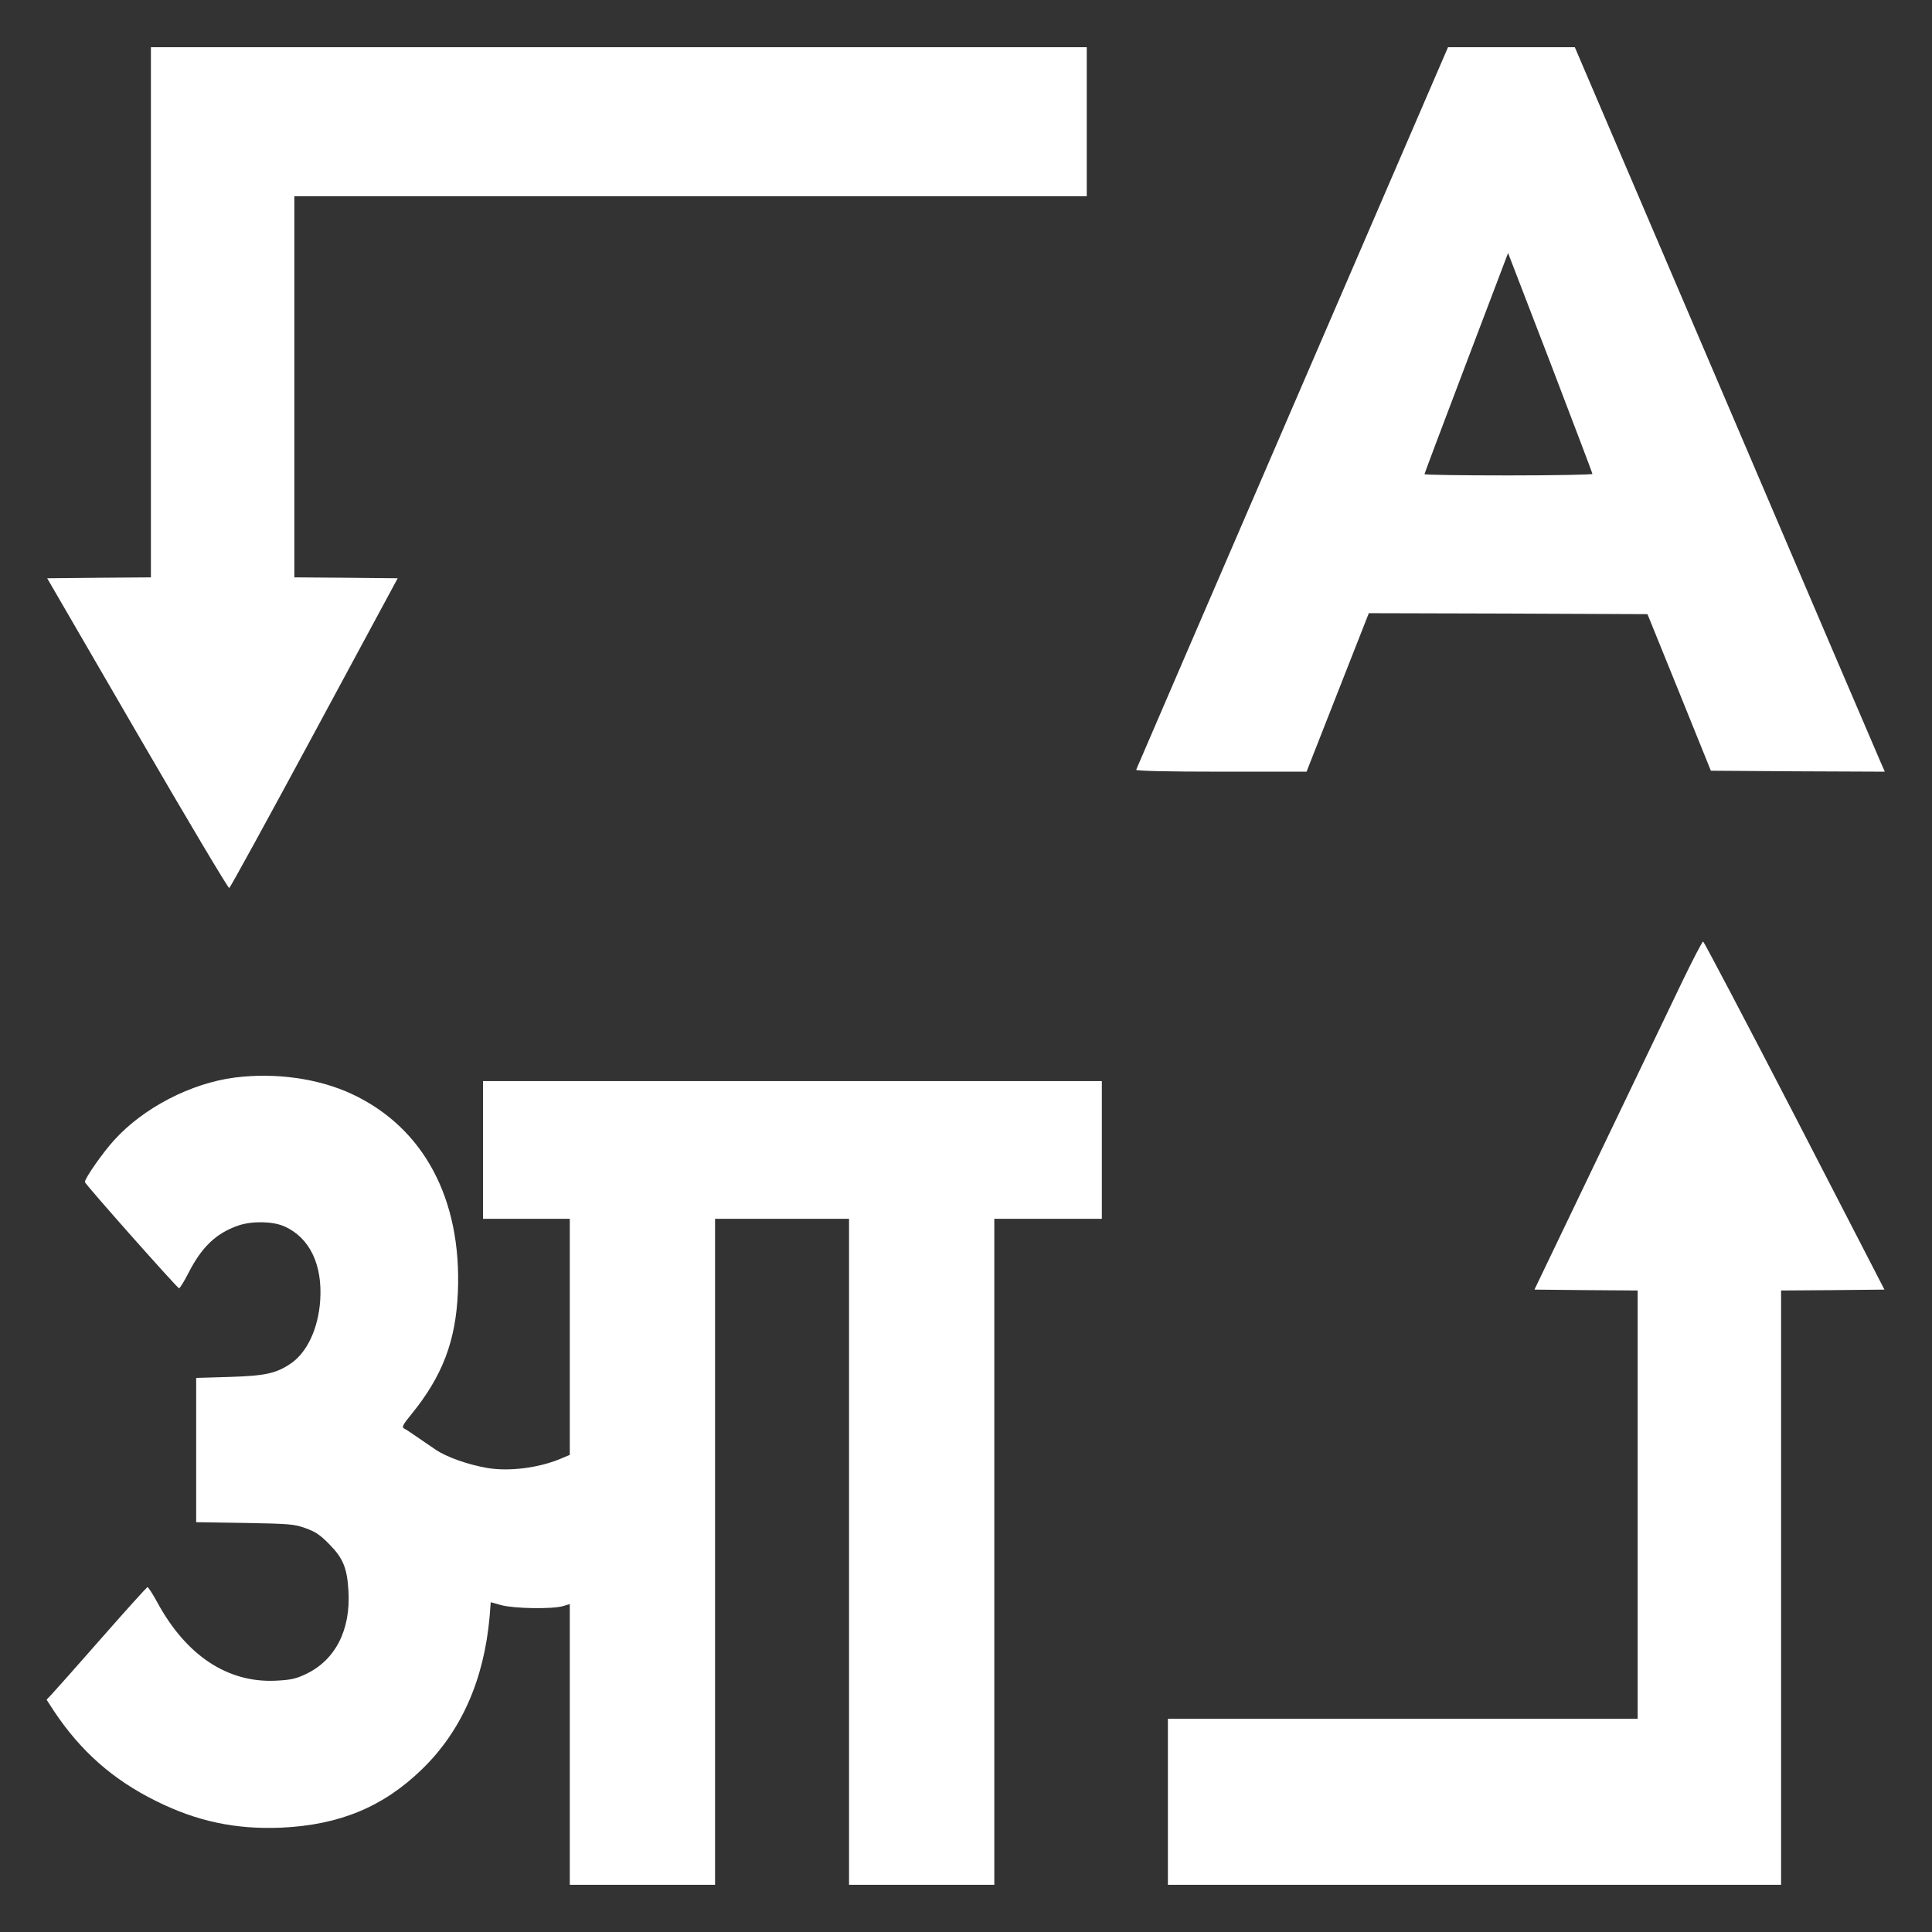 <svg width="26" height="26" viewBox="0 0 26 26" fill="none" xmlns="http://www.w3.org/2000/svg">
<rect x="0" y="0" width="26" height="26" fill="#333333" stroke="none"/>
<g clip-path="url(#clip0_132_1327)">
<path d="M2.031 4.202V7.77L1.333 7.775L0.635 7.782L1.846 9.869C2.514 11.02 3.07 11.954 3.085 11.951C3.098 11.946 3.613 11.007 4.23 9.862L5.352 7.782L4.657 7.775L3.961 7.77V5.205V2.641H9.293H14.625V1.638V0.635H8.328H2.031V4.202Z" fill="white"/>
<path d="M17.392 5.487C16.24 8.153 15.295 10.347 15.29 10.359C15.285 10.375 15.717 10.385 16.433 10.385H17.583L18.002 9.318L18.421 8.252L20.295 8.257L22.171 8.265L22.598 9.318L23.024 10.372L24.195 10.38L25.365 10.385L25.307 10.253C25.274 10.179 24.334 7.985 23.22 5.375L21.193 0.635H20.34H19.487L17.392 5.487ZM21.43 6.378C21.43 6.388 20.922 6.398 20.3 6.398C19.678 6.398 19.17 6.391 19.17 6.381C19.17 6.373 19.424 5.698 19.733 4.885L20.295 3.405L20.863 4.88C21.173 5.693 21.43 6.365 21.43 6.378Z" fill="white"/>
<path d="M22.646 13.195C22.506 13.488 22.001 14.541 21.521 15.539L20.65 17.355L21.346 17.362L22.039 17.367V20.249V23.131H18.878H15.717V24.248V25.365H19.843H23.969V21.366V17.367L24.665 17.362L25.36 17.355L24.152 15.014C23.486 13.726 22.93 12.672 22.92 12.67C22.91 12.67 22.785 12.906 22.646 13.195Z" fill="white"/>
<path d="M3.161 14.501C2.569 14.577 1.929 14.909 1.536 15.344C1.389 15.504 1.142 15.856 1.142 15.907C1.142 15.933 2.374 17.322 2.409 17.337C2.42 17.339 2.478 17.245 2.539 17.126C2.717 16.778 2.912 16.593 3.212 16.491C3.395 16.43 3.674 16.435 3.826 16.504C4.166 16.654 4.342 17.017 4.309 17.502C4.283 17.88 4.133 18.2 3.913 18.35C3.714 18.484 3.57 18.515 3.092 18.53L2.64 18.543V19.513V20.485L3.296 20.495C3.9 20.506 3.961 20.511 4.113 20.566C4.243 20.612 4.311 20.658 4.43 20.78C4.616 20.968 4.672 21.102 4.689 21.407C4.722 21.932 4.514 22.341 4.116 22.529C3.981 22.593 3.915 22.608 3.709 22.618C3.062 22.648 2.506 22.28 2.117 21.564C2.054 21.448 1.993 21.354 1.983 21.359C1.973 21.364 1.696 21.668 1.371 22.039C1.046 22.41 0.746 22.747 0.703 22.793L0.627 22.874L0.723 23.022C1.081 23.562 1.516 23.948 2.095 24.235C2.651 24.512 3.169 24.621 3.783 24.596C4.57 24.56 5.157 24.317 5.68 23.809C6.208 23.296 6.513 22.608 6.589 21.757L6.604 21.562L6.749 21.602C6.921 21.648 7.432 21.656 7.574 21.615L7.668 21.587V23.476V25.365H8.645H9.623V20.884V16.402H10.524H11.426V20.884V25.365H12.403H13.381V20.884V16.402H14.104H14.828V15.476V14.549H10.664H6.5V15.476V16.402H7.084H7.668V17.989V19.579L7.554 19.627C7.259 19.754 6.855 19.805 6.561 19.756C6.299 19.711 6.007 19.609 5.857 19.505C5.784 19.457 5.67 19.376 5.601 19.33C5.532 19.282 5.459 19.233 5.436 19.223C5.405 19.206 5.423 19.17 5.54 19.028C5.956 18.515 6.134 18.045 6.162 17.39C6.215 16.136 5.703 15.176 4.738 14.724C4.286 14.513 3.709 14.432 3.161 14.501Z" fill="white"/>
</g>
<defs>
<clipPath id="clip0_132_1327">
<rect width="26" height="26" fill="white"/>
</clipPath>
</defs>
</svg>
